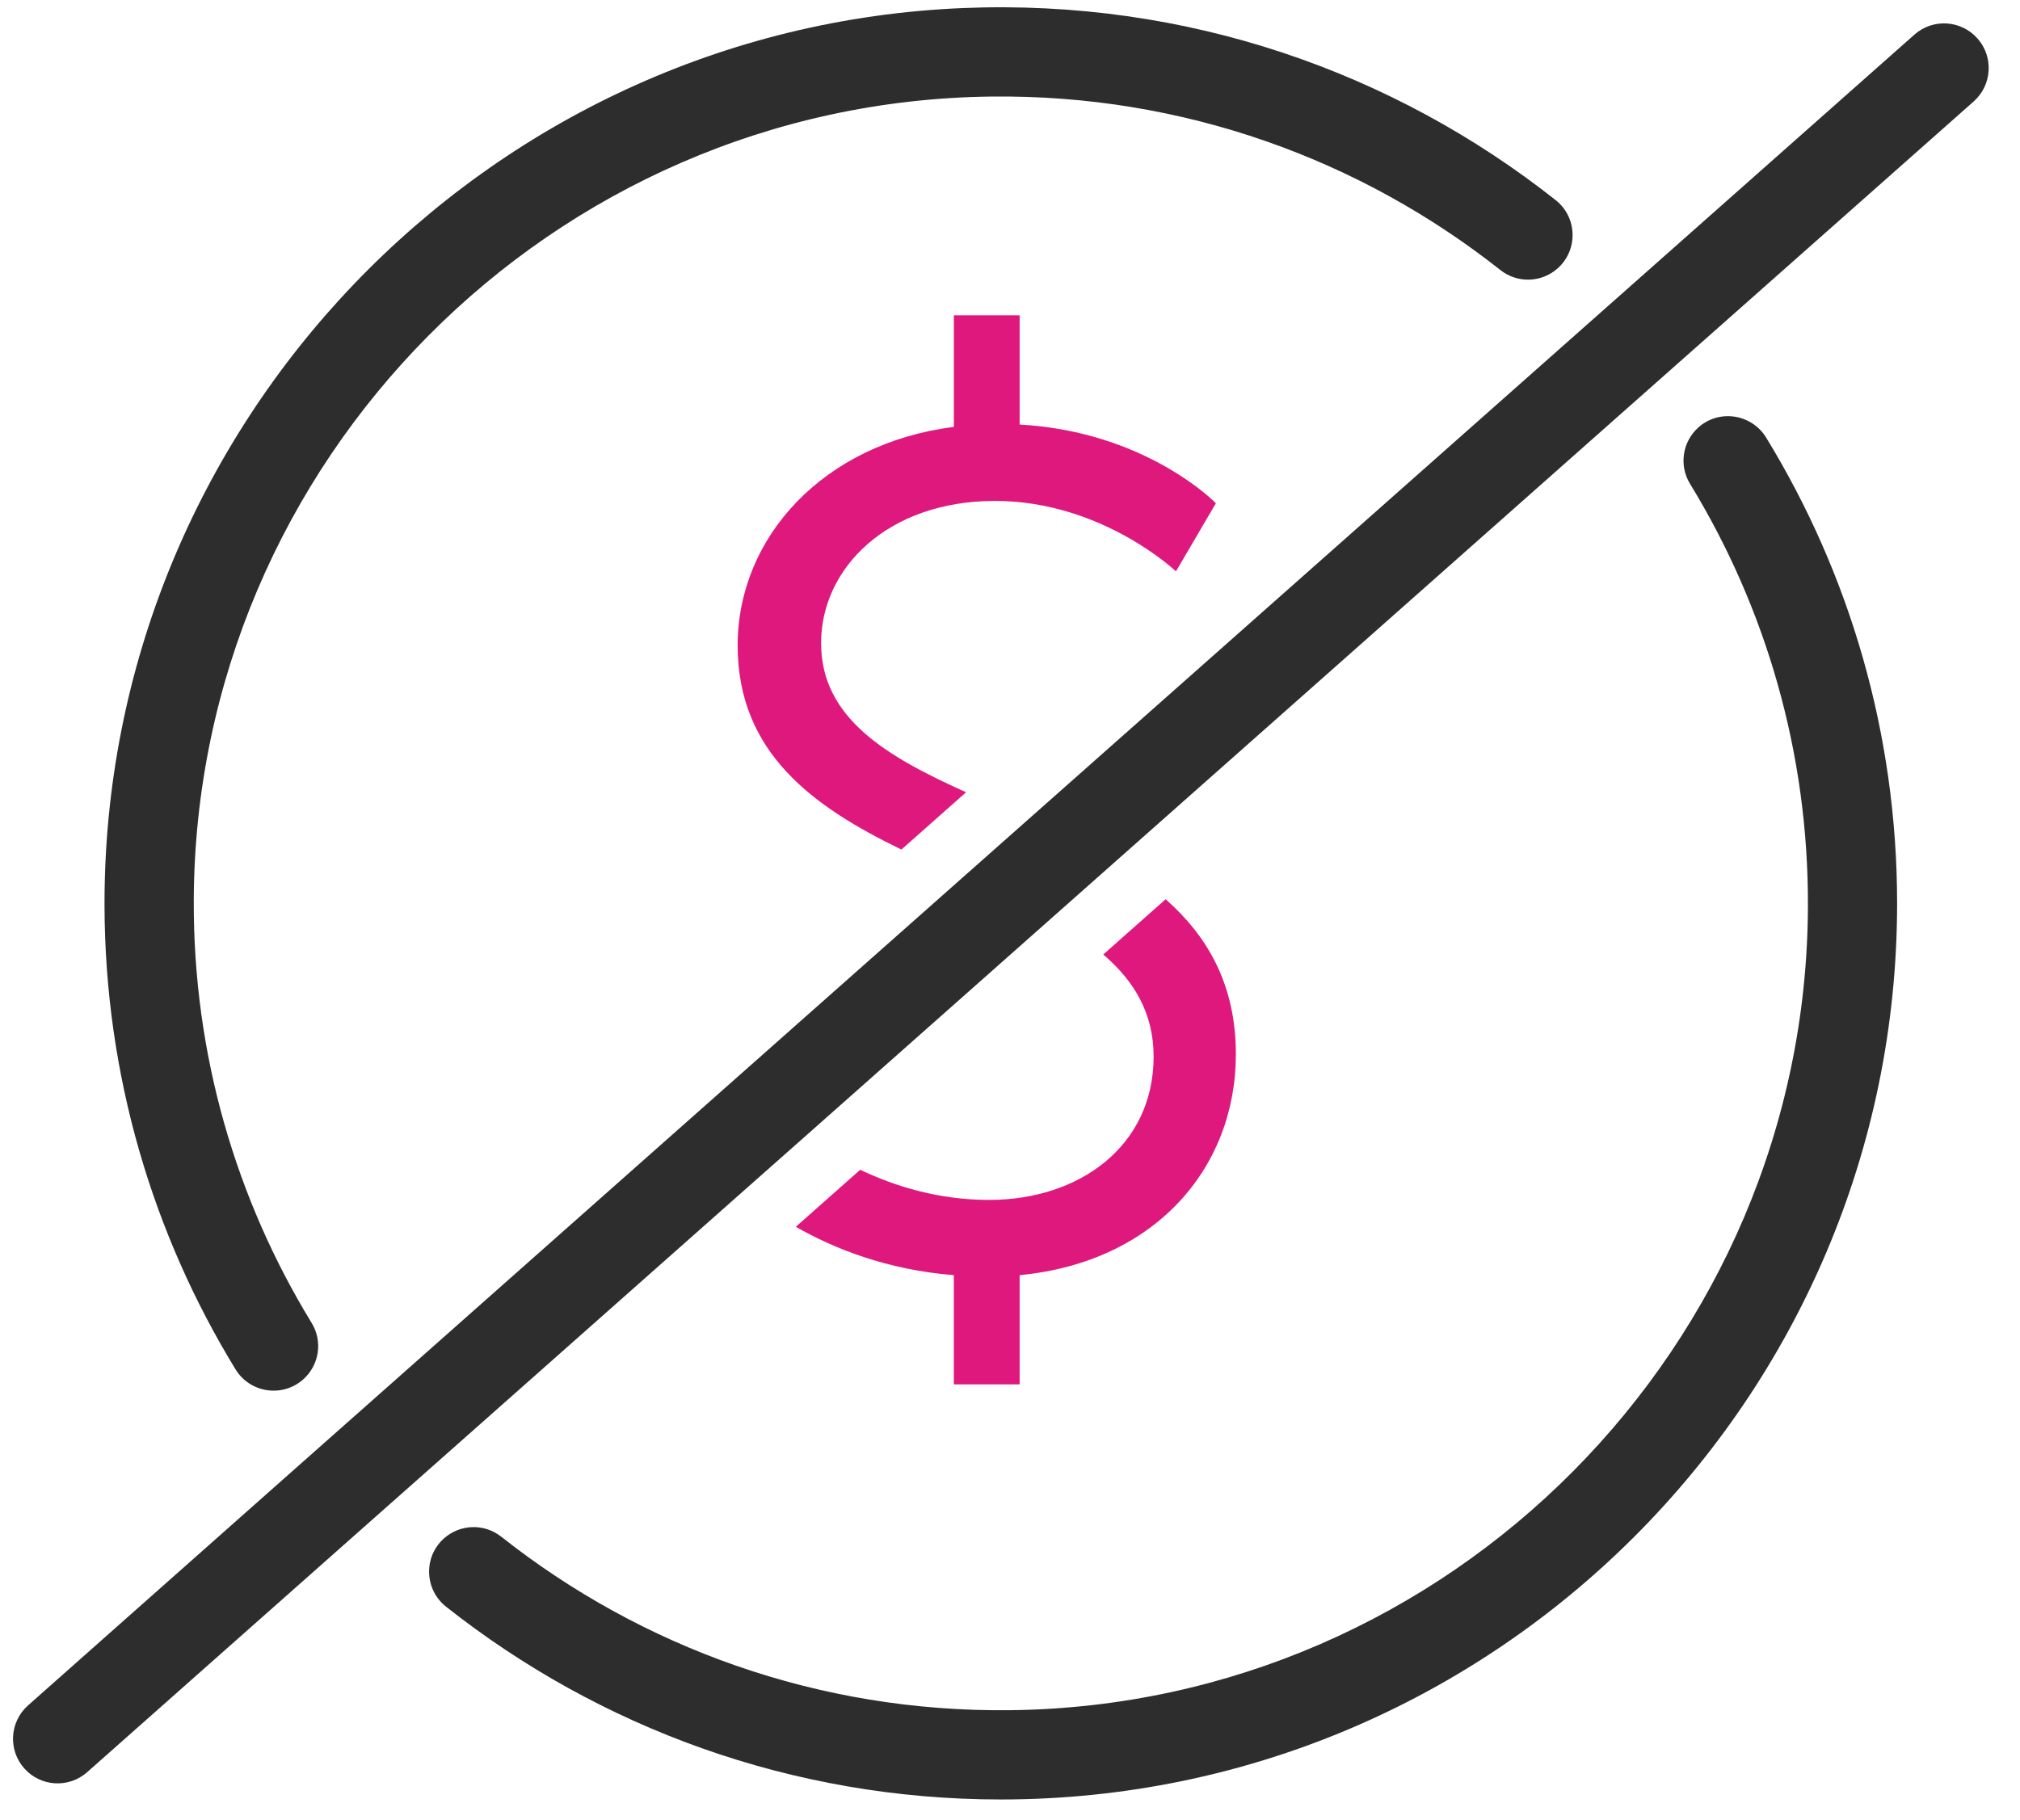<svg width="81" height="73" viewBox="0 0 81 73" fill="none" xmlns="http://www.w3.org/2000/svg">
<g clip-path="url(#clip0_5_71691)">
<path d="M12.156 55.328C12.804 54.754 12.949 53.8 12.497 53.062C9.475 48.118 7.742 42.304 7.77 36.091C7.846 18.491 22.136 4.086 39.734 3.873C47.446 3.779 54.555 6.397 60.165 10.832C60.843 11.368 61.809 11.341 62.456 10.767C63.289 10.03 63.254 8.716 62.38 8.026C55.889 2.895 47.594 -0.047 38.616 0.323C19.404 1.118 4.148 17.086 4.191 36.316C4.206 43.125 6.126 49.493 9.443 54.92C10.024 55.871 11.322 56.065 12.155 55.328H12.156Z" fill="#2D2D2D"/>
<path d="M68.109 17.139C67.462 17.713 67.317 18.667 67.768 19.404C70.79 24.348 72.523 30.164 72.496 36.377C72.419 53.977 58.13 68.382 40.53 68.593C32.819 68.687 25.71 66.069 20.099 61.634C19.421 61.098 18.455 61.125 17.808 61.699C16.973 62.438 17.014 63.752 17.888 64.443C24.01 69.282 31.739 72.174 40.131 72.174C59.949 72.174 76.072 56.052 76.072 36.234C76.072 29.398 74.152 23 70.823 17.554C70.24 16.602 68.942 16.401 68.107 17.14L68.109 17.139Z" fill="#2D2D2D"/>
<path d="M39.664 48.127C37.64 48.127 35.887 47.583 34.494 46.917L31.911 49.205C33.448 50.082 35.574 50.932 38.248 51.144V55.525H40.887V51.144C46.306 50.626 49.557 46.856 49.557 42.285C49.557 39.489 48.419 37.547 46.741 36.067L44.24 38.283C45.472 39.338 46.259 40.629 46.259 42.379C46.259 45.96 43.291 48.127 39.662 48.127H39.664Z" fill="#DE187D"/>
<path d="M39.899 20.091C44.187 20.091 47.155 22.917 47.155 22.917L48.756 20.184C48.756 20.184 45.976 17.311 40.887 17.028V12.646H38.249V17.123C33.019 17.782 29.579 21.552 29.579 25.886C29.579 30.22 32.644 32.373 36.145 34.074L38.739 31.776C35.564 30.348 32.925 28.813 32.925 25.793C32.925 22.772 35.611 20.091 39.898 20.091H39.899Z" fill="#DE187D"/>
<path d="M79.293 1.541C78.637 0.801 77.507 0.733 76.768 1.387L65.8 11.103L63.121 13.476L41.231 32.866L38.604 35.193L14.768 56.309L12.088 58.682L1.124 68.401C0.385 69.057 0.317 70.186 0.971 70.925C1.627 71.665 2.756 71.733 3.495 71.079L14.463 61.363L17.143 58.99L29.824 47.757L32.276 45.587L42.121 36.864L44.684 34.593L65.497 16.155L68.177 13.782L79.143 4.069C79.882 3.413 79.95 2.283 79.296 1.544L79.293 1.541Z" fill="#2D2D2D"/>
</g>
<defs>
<clipPath id="clip0_5_71691">
<rect width="79.959" height="71.973" fill="white" transform="translate(0.521 0.202)"/>
</clipPath>
</defs>
</svg>
